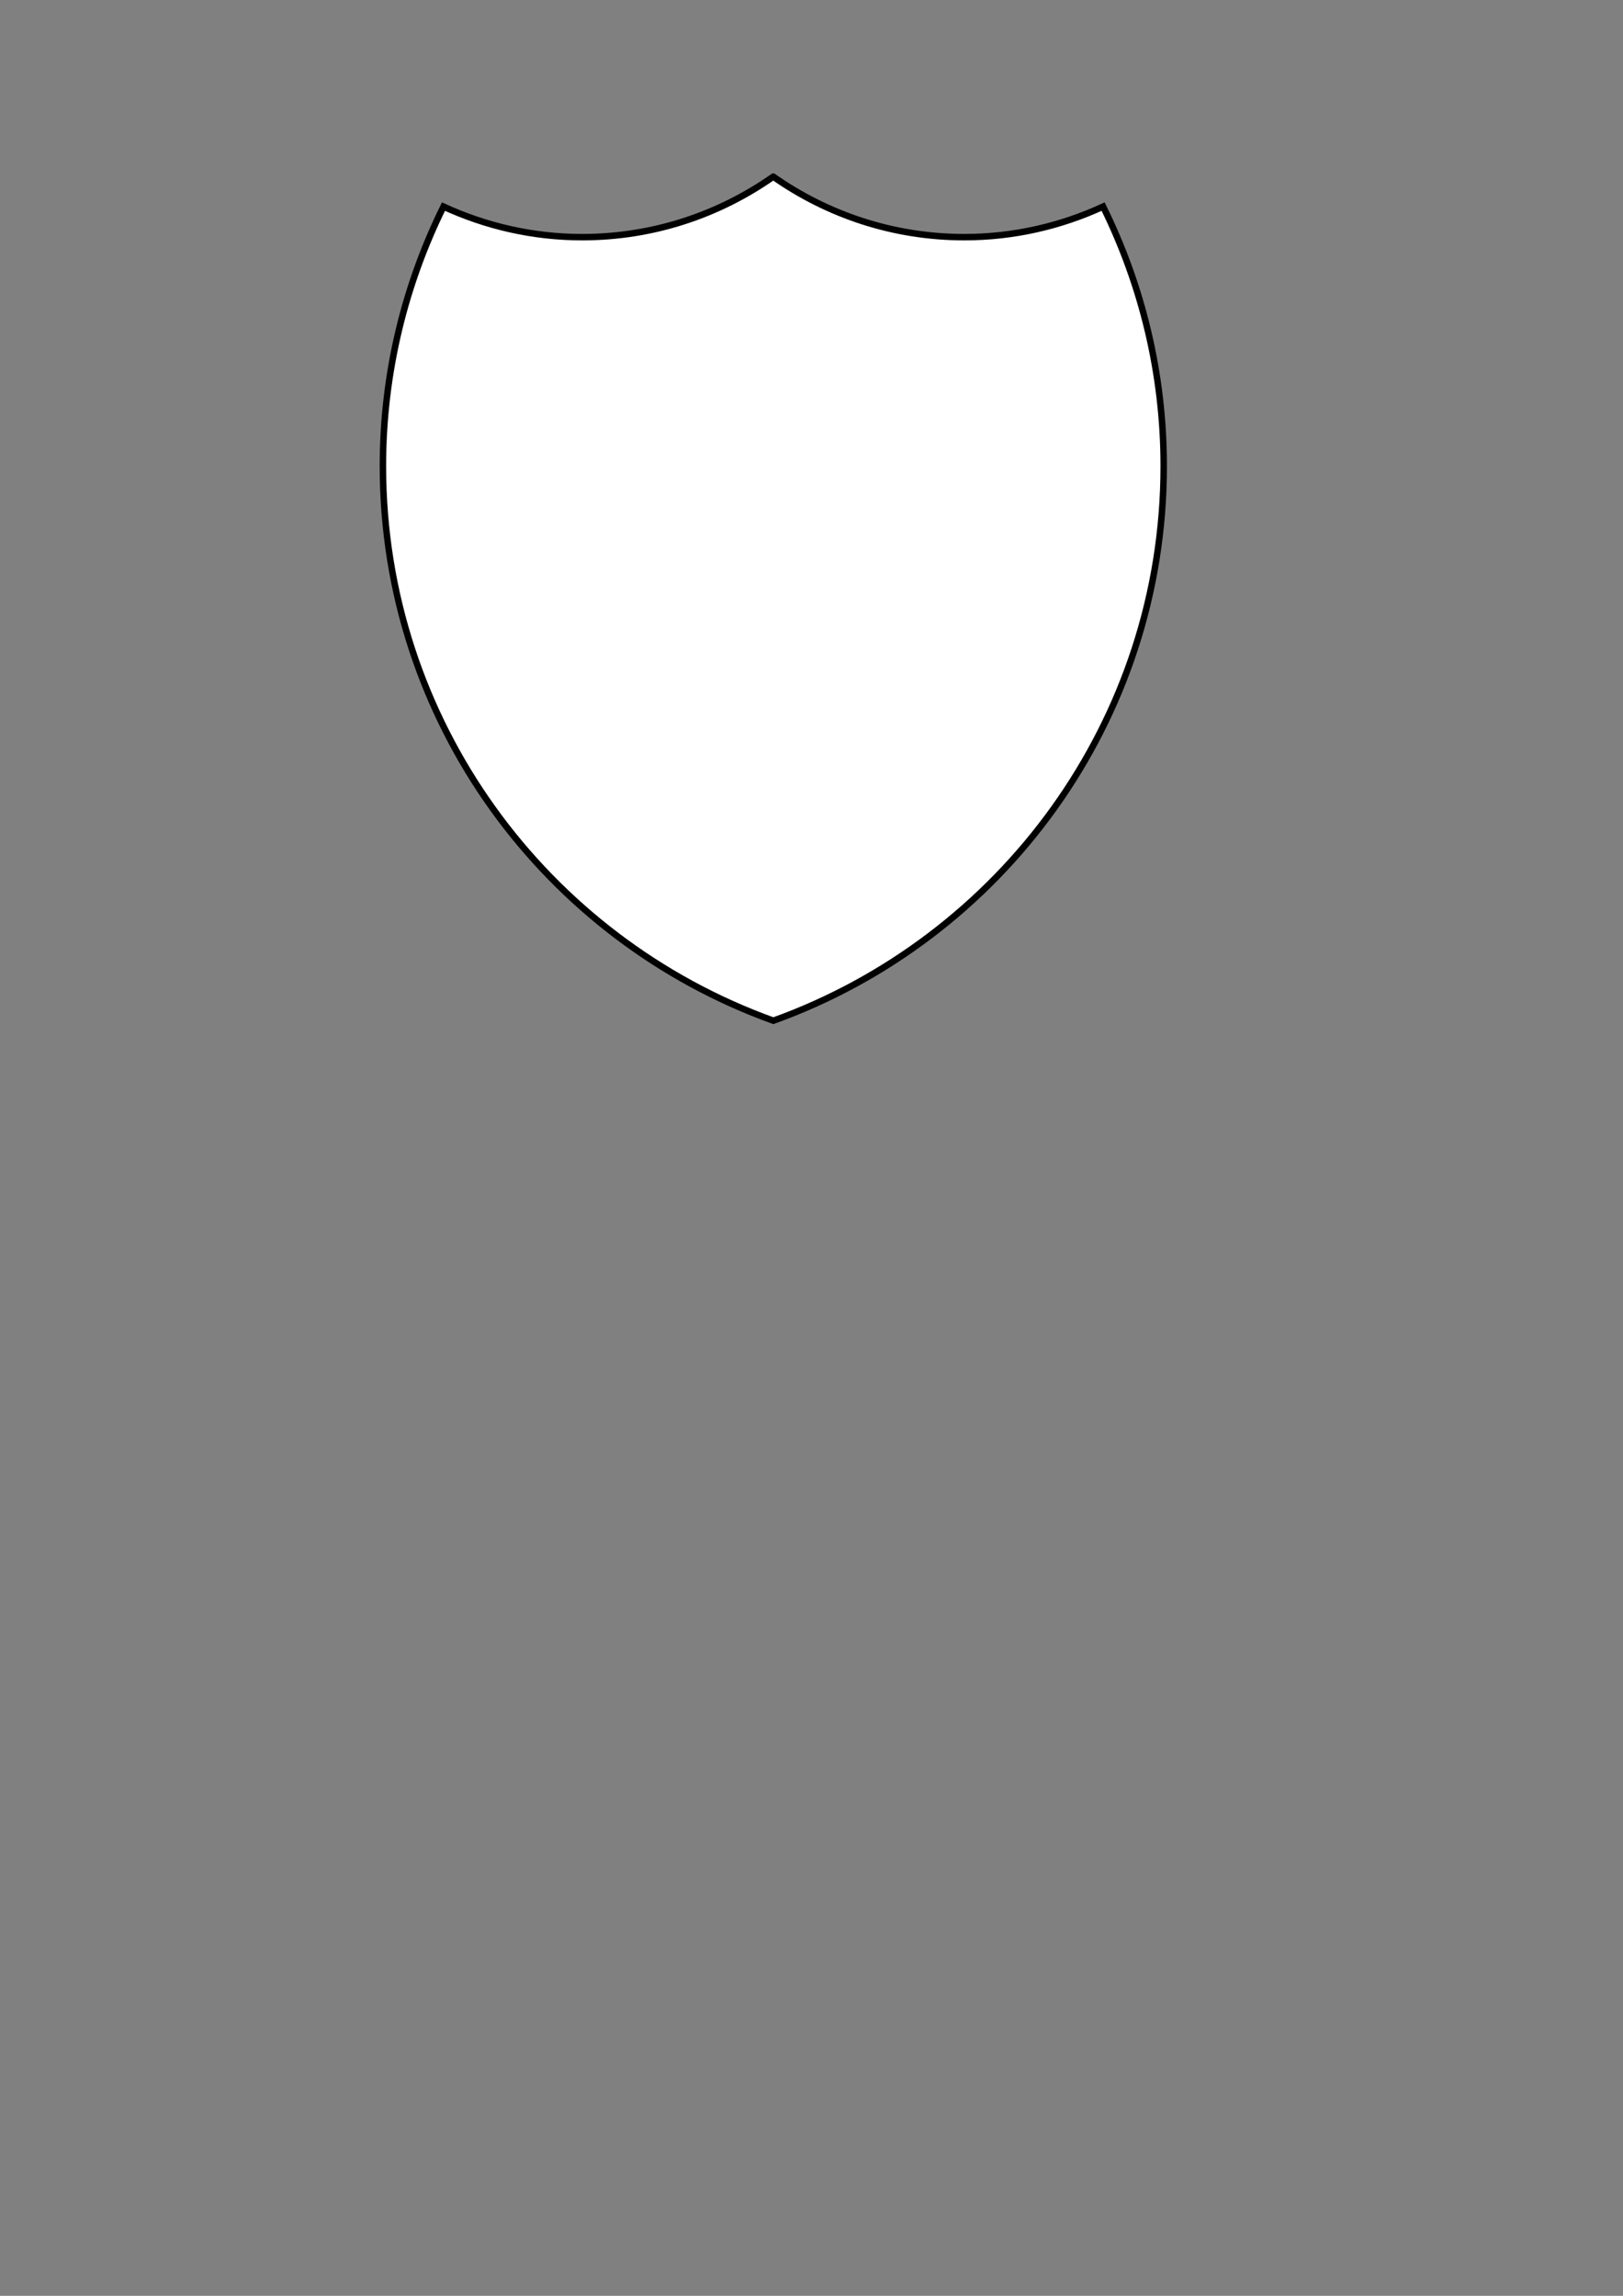 <?xml version="1.0"?><svg width="793.701" height="1122.52" xmlns="http://www.w3.org/2000/svg">
 <rect width="100%" height="100%" fill="#808080" stroke="none"/>
 <title>Shield Outline</title>

 <g>
  <title>Layer 1</title>
  <path id="svg_2" fill="#ffffff" fill-rule="evenodd" stroke="#000000" stroke-width="2.371pt" d="m378.146,86.378c-26.467,18.588 -58.664,29.579 -93.439,29.579c-24.24,0 -47.149,-5.43 -67.827,-14.937c-18.902,38.294 -29.628,81.333 -29.628,126.936c0,124.933 79.749,231.07 190.943,271.11c111.194,-40.04 190.894,-146.177 190.894,-271.11c0,-45.603 -10.734,-88.642 -29.628,-126.936c-20.681,9.51 -43.63,14.937 -67.875,14.937c-34.775,0 -66.972,-10.991 -93.439,-29.579z"/>
 </g>
</svg>